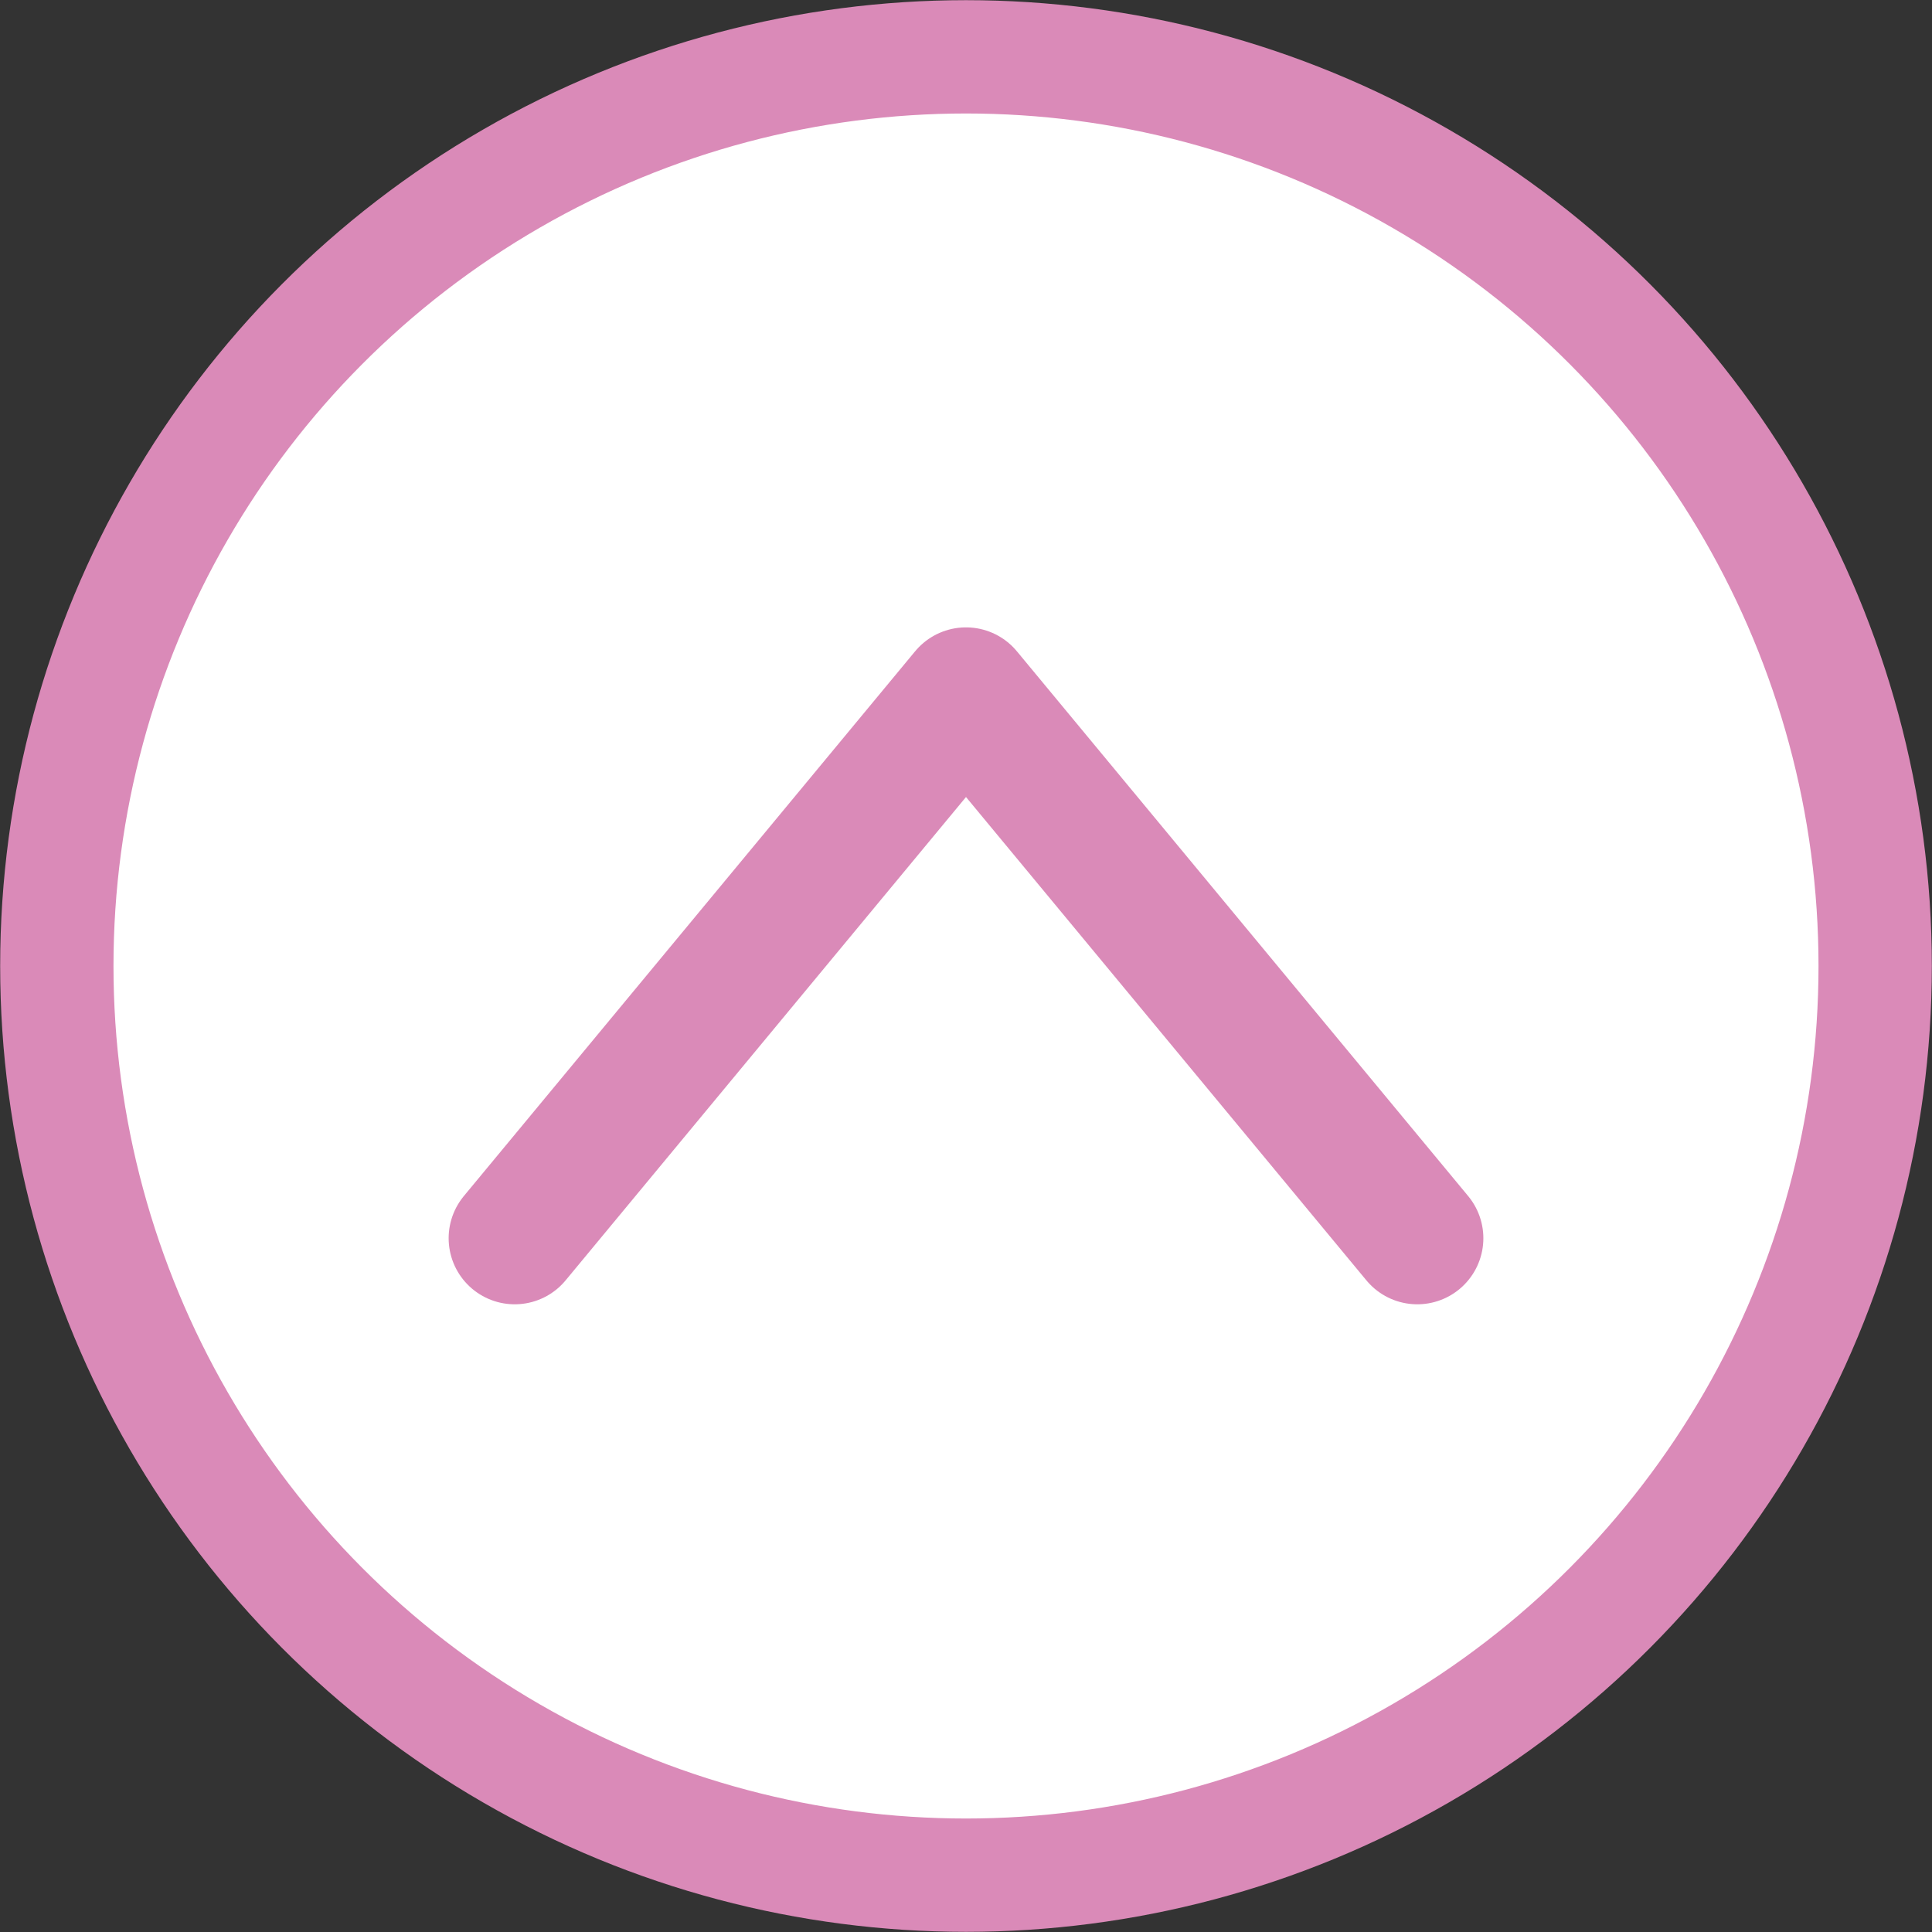 <?xml version="1.0" encoding="UTF-8"?><svg id="_レイヤー_1" xmlns="http://www.w3.org/2000/svg" viewBox="0 0 58.48 58.48"><rect x="0" y="0" width="58.48" height="58.48" fill="#333333" stroke="none"/><defs><style>.cls-1{fill:none;stroke-linecap:round;stroke-linejoin:round;stroke-width:4px;}.cls-1,.cls-2{stroke:#da8ab8;}.cls-2{fill:#fff;stroke-miterlimit:10;stroke-width:3.43px;}</style></defs><circle class="cls-2" cx="29.24" cy="29.24" r="27.52"/><polyline class="cls-1" points="42.9 37.48 29.24 20.99 15.58 37.48"/></svg>